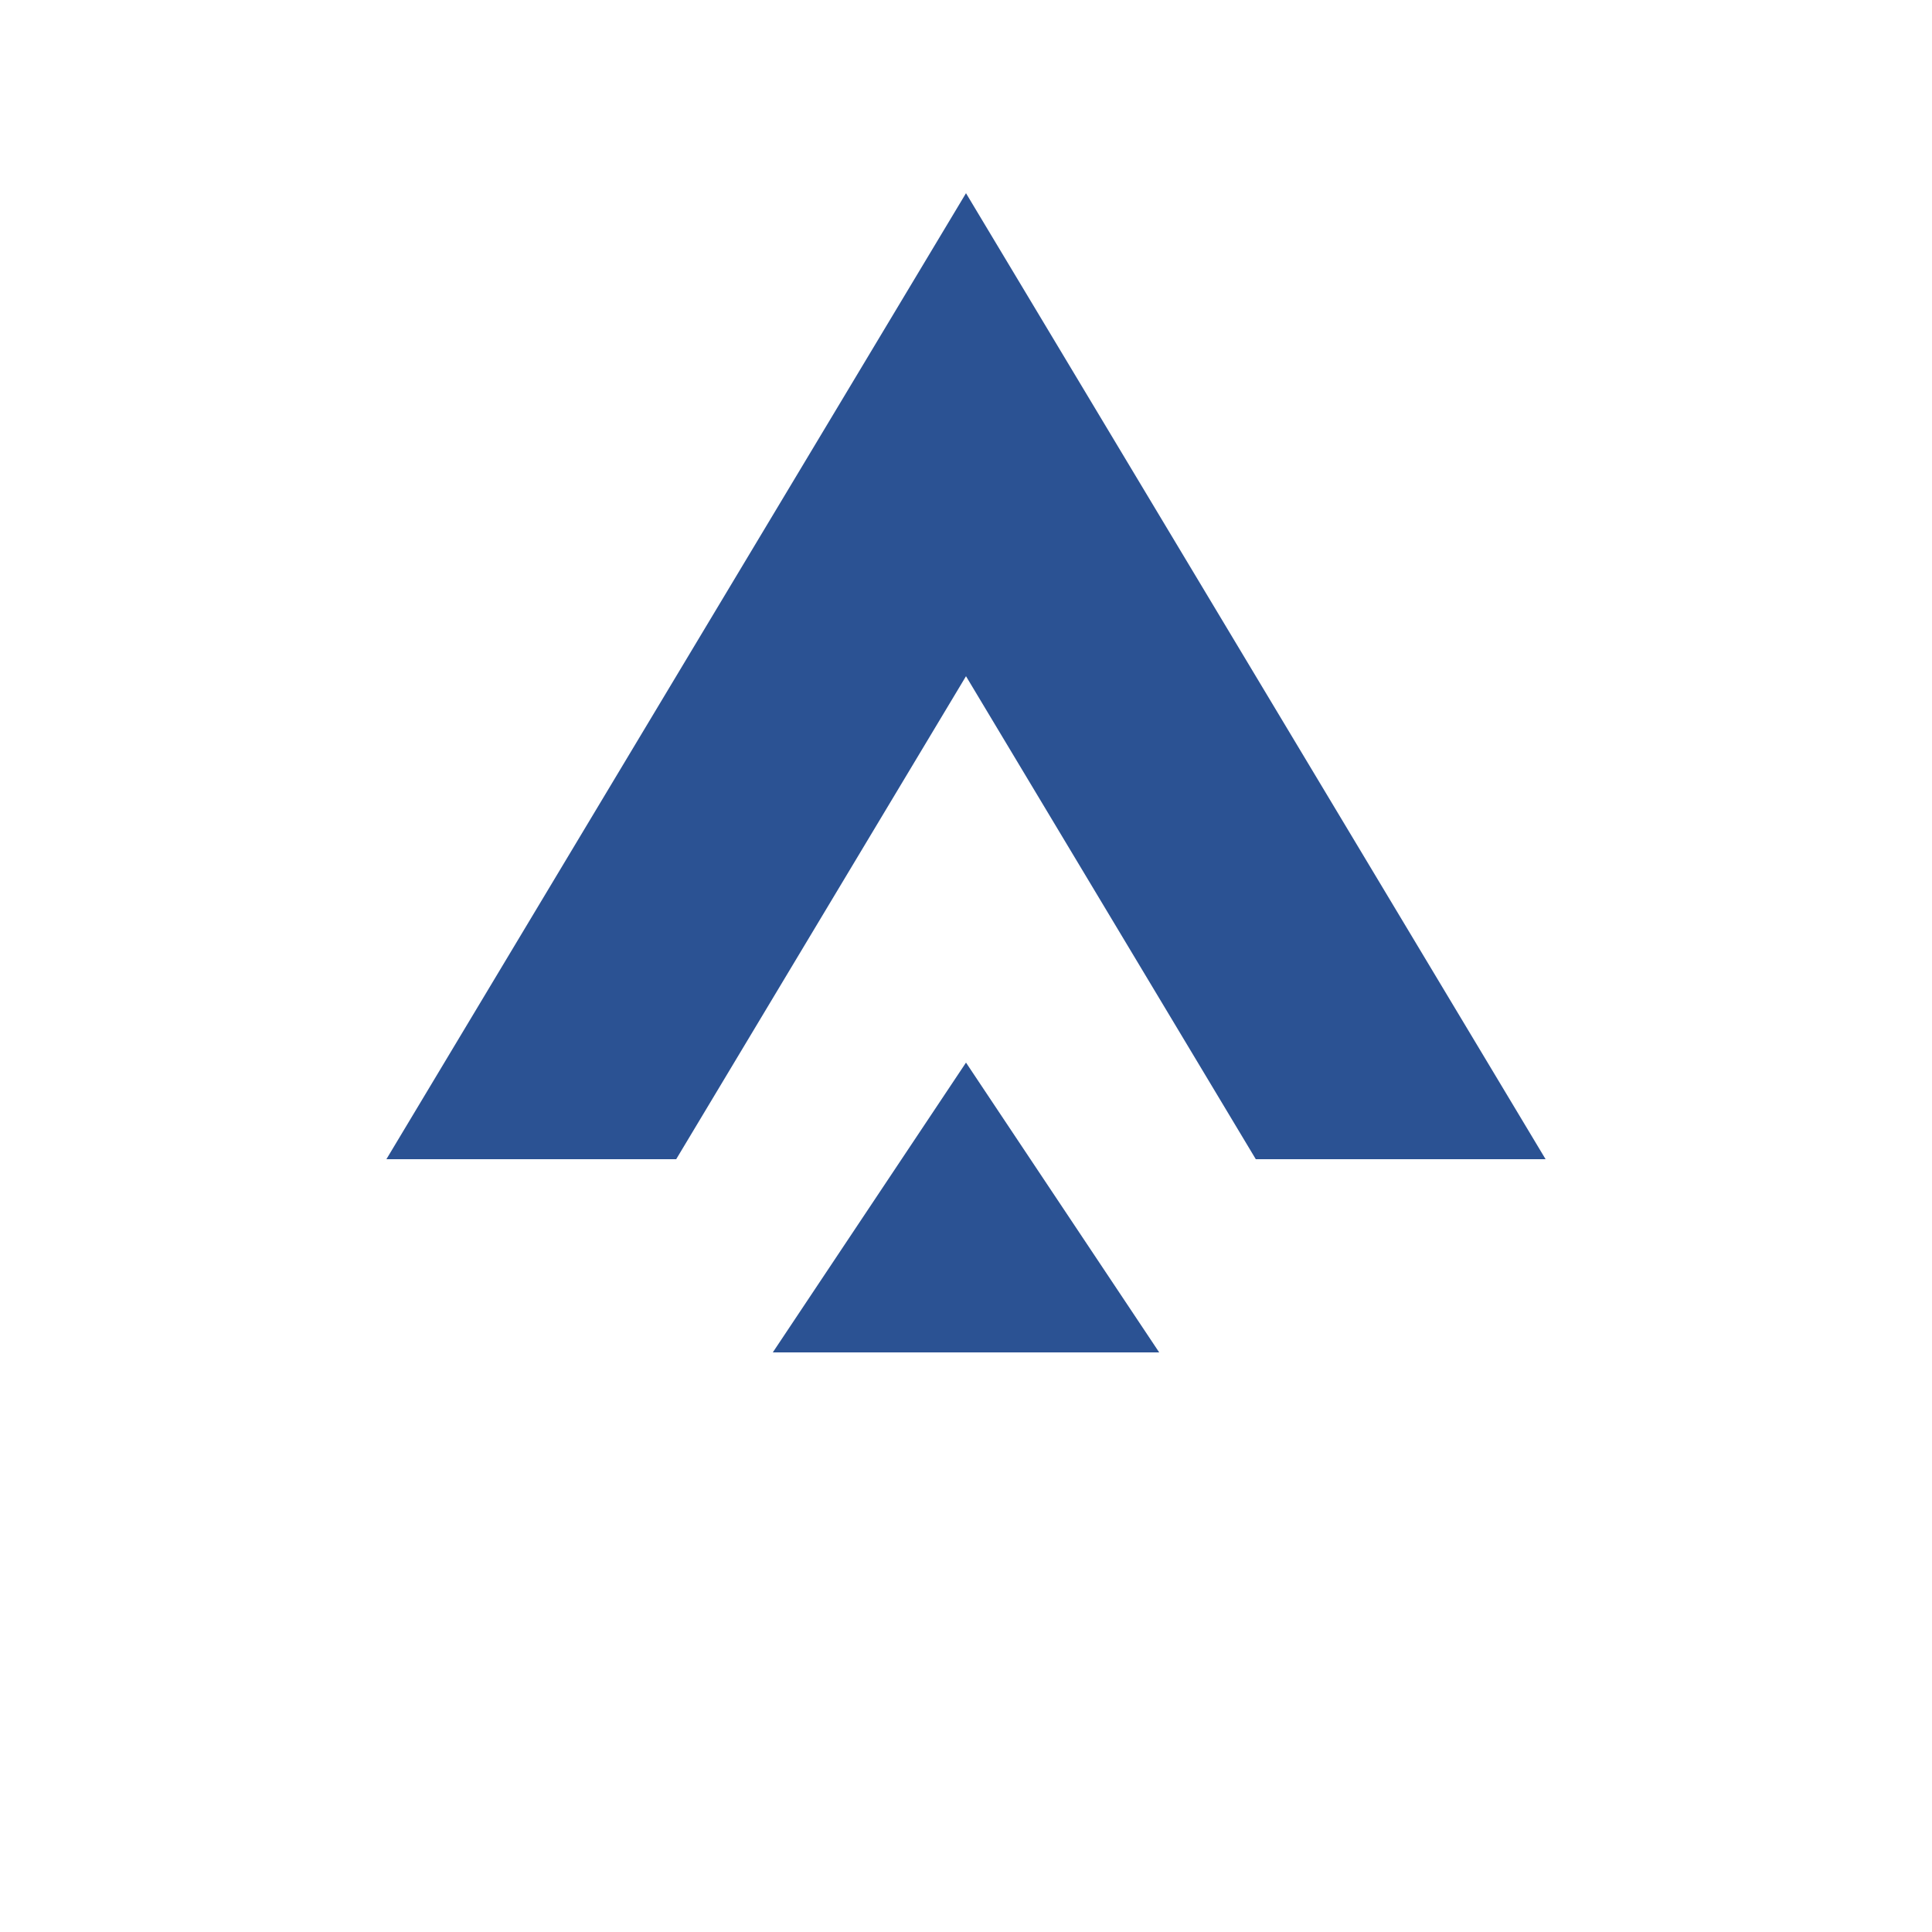 <svg xmlns="http://www.w3.org/2000/svg" width="100" height="100" viewBox="0 0 100 100">
  <path d="M50 10 L20 60 L35 60 L50 35 L65 60 L80 60 Z" fill="#2b5293" />
  <path d="M40 70 L50 55 L60 70 L40 70 Z" fill="#2b5293" />
</svg>